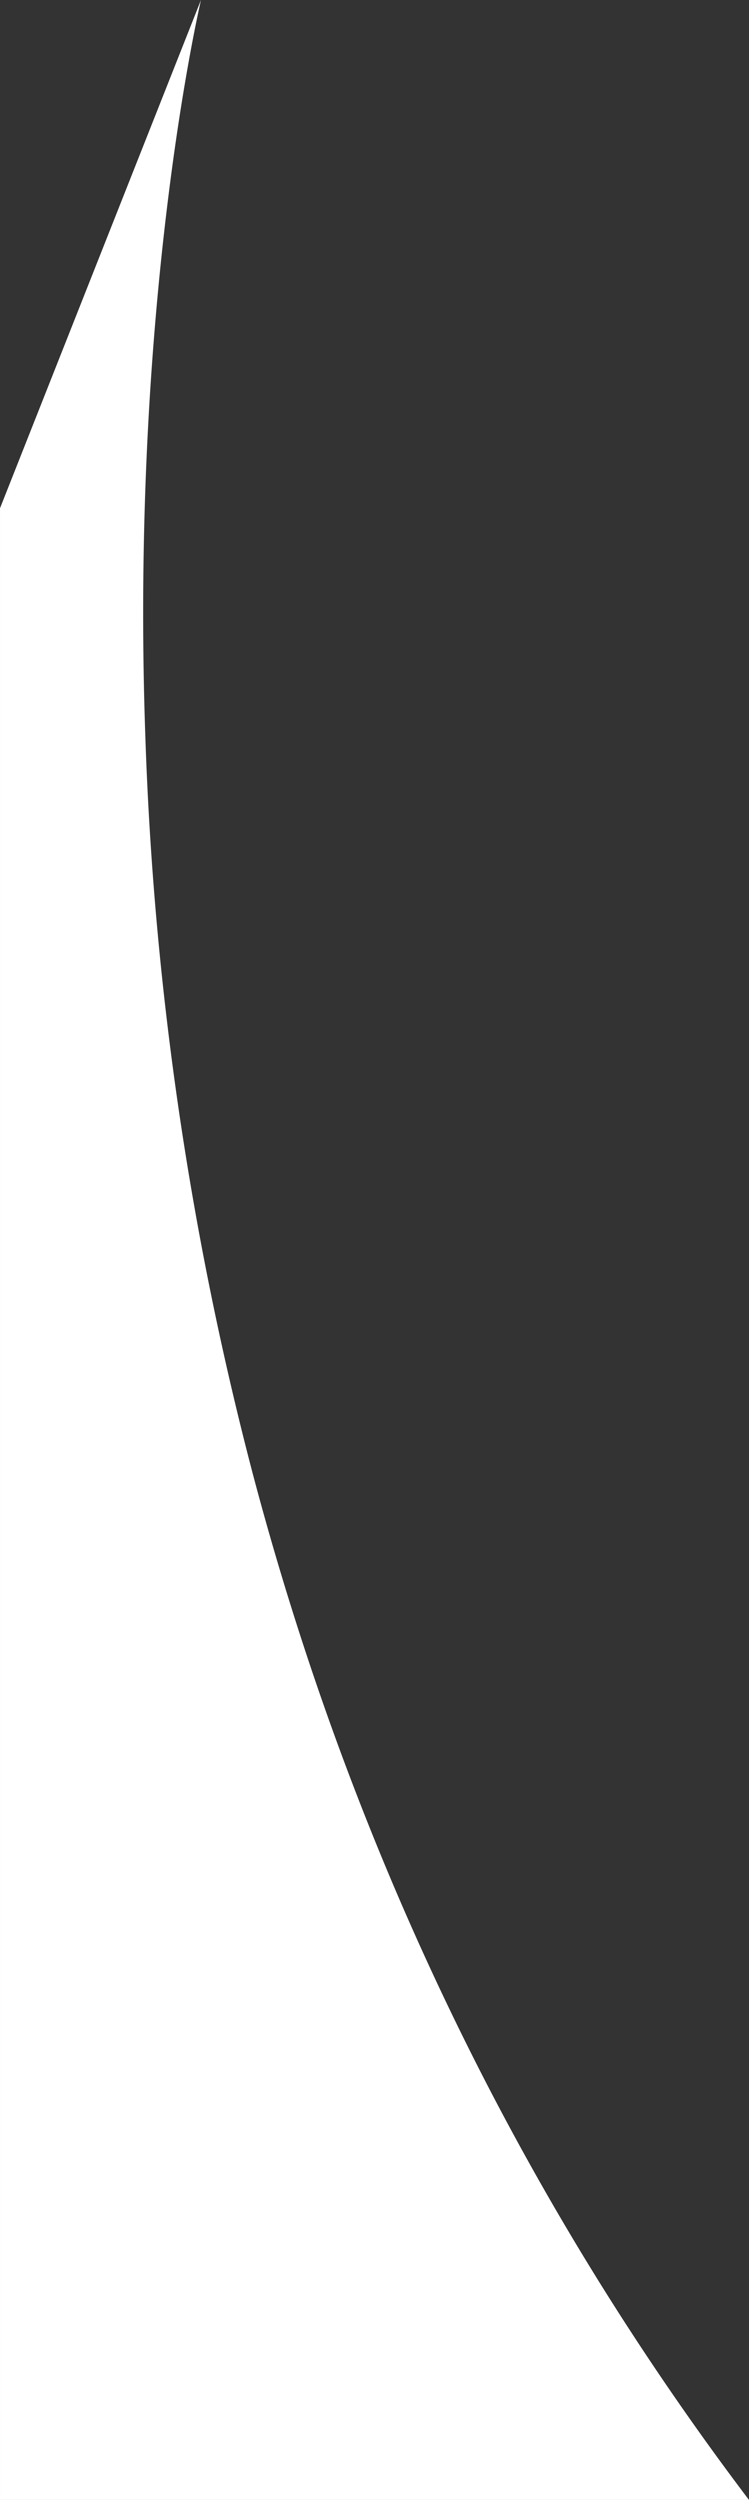 <svg xmlns="http://www.w3.org/2000/svg" width="192.804" height="643.491" viewBox="0 0 192.804 643.491"><rect x="0" y="0" width="192.804" height="643.491" fill="#333333" stroke="none"/><path data-name="Subtraction 69" d="M192.802 643.491H.002V130.824L51.734 0c0 .009 0 .023-.01.046-.479 2.08-4.8 21.221-8.622 52.477-2.364 19.31-4.085 39.43-5.112 59.8a906.465 906.465 0 0 0-.588 76.949 862.363 862.363 0 0 0 27.563 189.7 798.36 798.36 0 0 0 15.637 52.037 774.616 774.616 0 0 0 20.088 52.9 756.615 756.615 0 0 0 25.007 53.279 744.543 744.543 0 0 0 30.4 53.166 745.488 745.488 0 0 0 36.706 53.139Z" fill="#fff"/></svg>